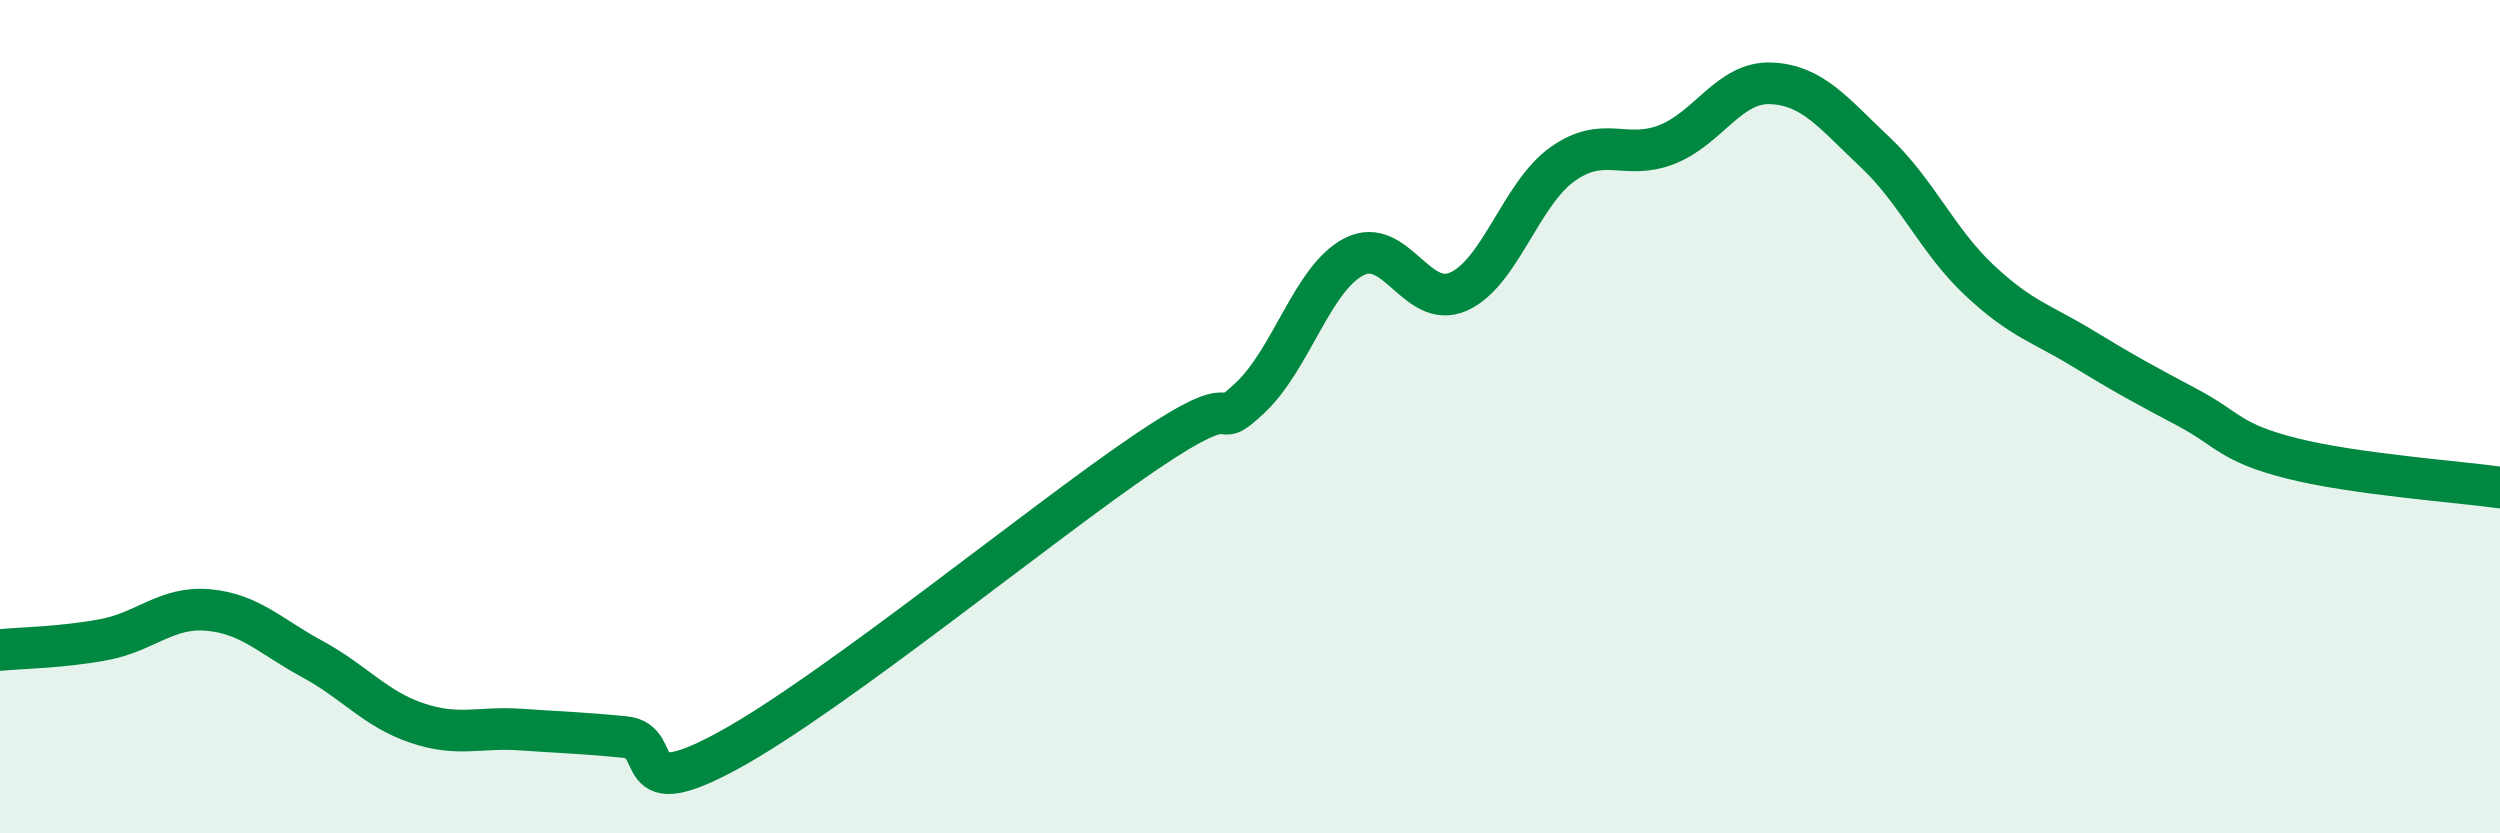 
    <svg width="60" height="20" viewBox="0 0 60 20" xmlns="http://www.w3.org/2000/svg">
      <path
        d="M 0,15.6 C 0.5,15.55 1.5,15.54 2.5,15.35 C 3.5,15.16 4,14.55 5,14.64 C 6,14.73 6.5,15.28 7.5,15.82 C 8.5,16.36 9,17.01 10,17.35 C 11,17.69 11.5,17.44 12.5,17.51 C 13.5,17.58 14,17.59 15,17.69 C 16,17.79 15,19.37 17.5,18 C 20,16.63 25,12.54 27.5,10.85 C 30,9.16 29,10.49 30,9.55 C 31,8.61 31.5,6.67 32.5,6.16 C 33.5,5.65 34,7.44 35,7 C 36,6.56 36.5,4.65 37.5,3.94 C 38.5,3.23 39,3.86 40,3.47 C 41,3.08 41.5,1.96 42.5,2 C 43.5,2.04 44,2.71 45,3.65 C 46,4.59 46.5,5.78 47.5,6.72 C 48.5,7.66 49,7.76 50,8.37 C 51,8.98 51.5,9.25 52.5,9.78 C 53.5,10.31 53.5,10.62 55,11 C 56.5,11.38 59,11.56 60,11.7L60 20L0 20Z"
        fill="#008740"
        opacity="0.1"
        stroke-linecap="round"
        stroke-linejoin="round"
      />
      <path
        d="M 0,15.6 C 0.5,15.55 1.5,15.54 2.5,15.35 C 3.5,15.16 4,14.55 5,14.64 C 6,14.73 6.5,15.28 7.5,15.82 C 8.5,16.36 9,17.01 10,17.35 C 11,17.69 11.5,17.44 12.5,17.51 C 13.5,17.58 14,17.59 15,17.69 C 16,17.79 15,19.37 17.5,18 C 20,16.63 25,12.54 27.5,10.85 C 30,9.16 29,10.49 30,9.55 C 31,8.61 31.5,6.67 32.5,6.16 C 33.5,5.65 34,7.44 35,7 C 36,6.56 36.5,4.65 37.5,3.94 C 38.5,3.23 39,3.86 40,3.47 C 41,3.08 41.5,1.96 42.5,2 C 43.5,2.04 44,2.71 45,3.65 C 46,4.59 46.5,5.78 47.5,6.72 C 48.5,7.66 49,7.76 50,8.37 C 51,8.98 51.5,9.25 52.5,9.78 C 53.5,10.31 53.5,10.62 55,11 C 56.5,11.38 59,11.56 60,11.7"
        stroke="#008740"
        stroke-width="1"
        fill="none"
        stroke-linecap="round"
        stroke-linejoin="round"
      />
    </svg>
  